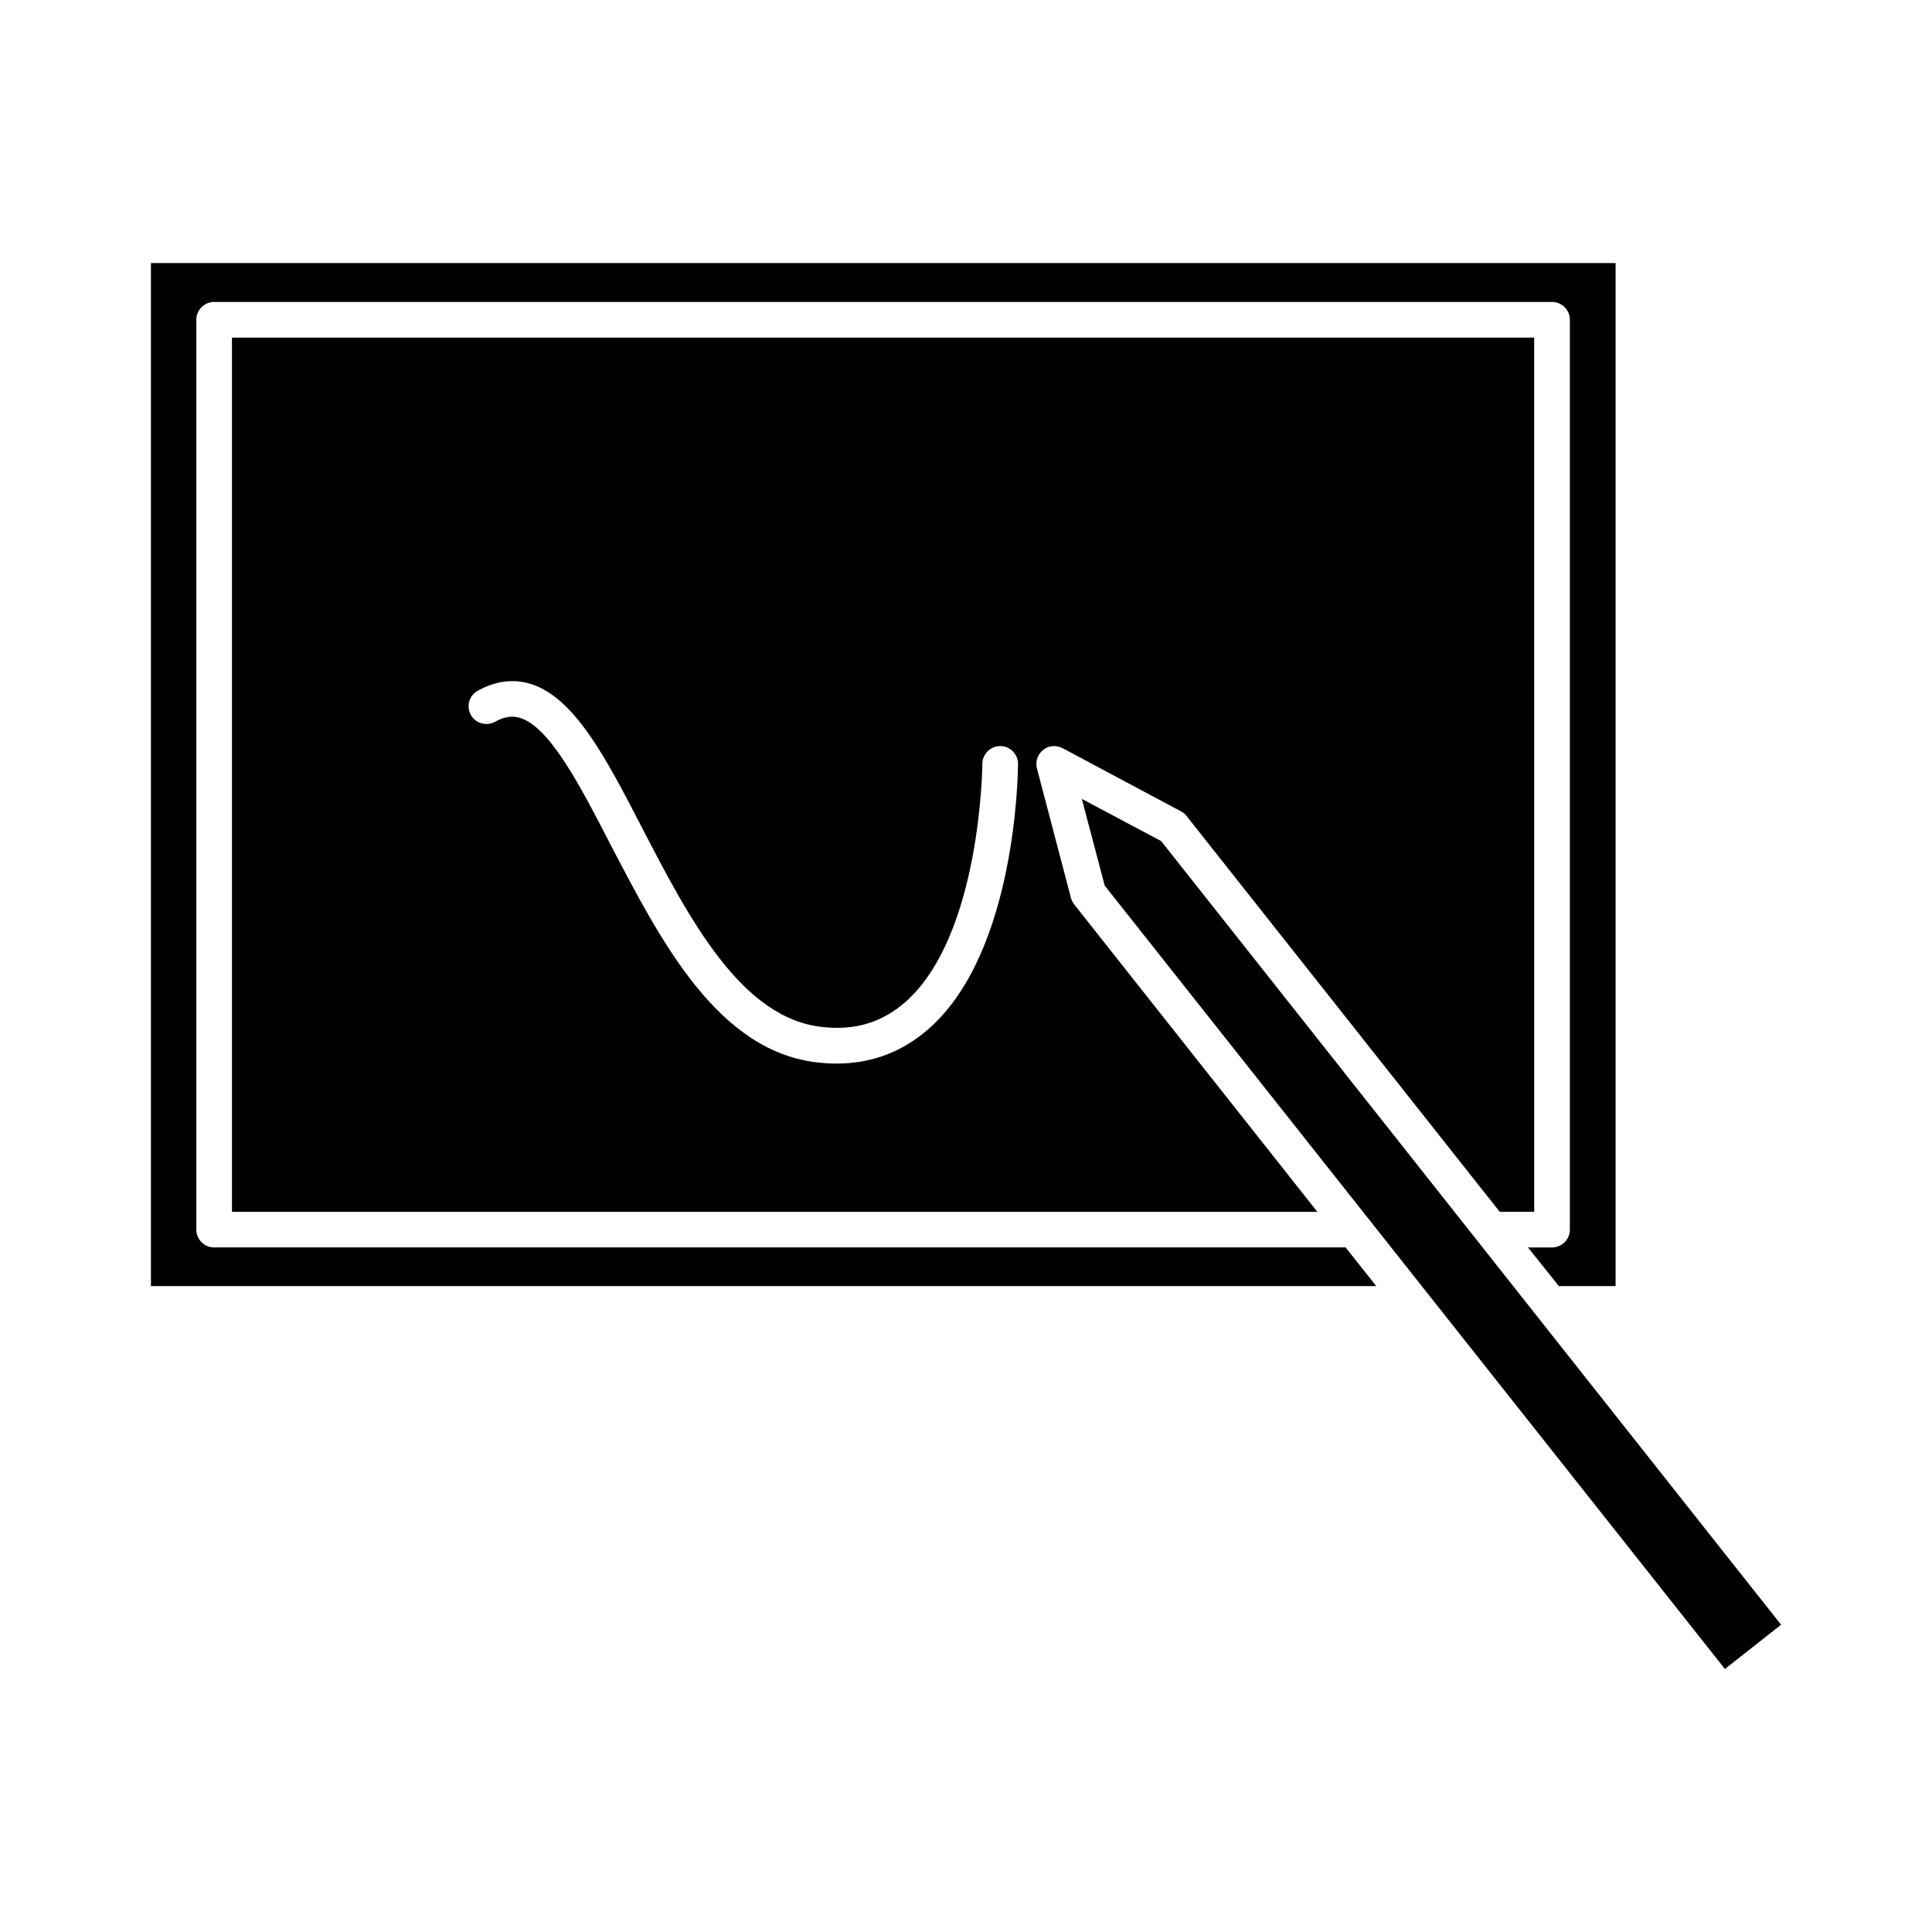 <?xml version="1.0" encoding="UTF-8"?>
<!-- Uploaded to: ICON Repo, www.iconrepo.com, Generator: ICON Repo Mixer Tools -->
<svg fill="#000000" width="800px" height="800px" version="1.1" viewBox="144 144 512 512" xmlns="http://www.w3.org/2000/svg">
 <g>
  <path d="m451.72 366.9-21.02-11.18 6.062 22.984 164.36 207.59 14.879-11.727z"/>
  <path d="m200.75 474.59c-2.598 0-4.723-2.125-4.723-4.723v-241.12c0-2.598 2.125-4.731 4.723-4.731h354.56c2.598 0 4.723 2.133 4.723 4.731v241.12c0 2.598-2.125 4.723-4.723 4.723h-6.375l8.18 10.242h15.035v-271.12h-388.15v271.11h324.72l-8.117-10.242h-299.86z"/>
  <path d="m425.58 342.26 31.41 16.766c0.629 0.316 1.094 0.707 1.488 1.258l82.965 104.86h9.133l-0.004-231.67h-345.1v231.68l287.65 0.004-64.395-81.406c-0.402-0.473-0.629-1.023-0.875-1.652l-9.055-34.48c-0.465-1.801 0.164-3.699 1.66-4.879 1.414-1.184 3.461-1.34 5.121-0.473zm-34.941 73.918c-7.086 6.453-15.438 9.684-25.047 9.684-1.418 0-2.824-0.078-4.32-0.234-26.844-2.598-41.957-31.883-55.426-57.703-7.949-15.43-16.129-31.324-24.082-33.691-1.34-0.395-3.473-0.707-6.535 1.031-2.371 1.25-5.195 0.473-6.453-1.812-1.258-2.281-0.48-5.117 1.812-6.375 4.644-2.598 9.289-3.227 13.855-1.891 11.809 3.543 20.145 19.68 29.828 38.414 12.289 23.695 26.215 50.539 47.941 52.586 8.746 0.945 15.902-1.418 22.051-6.926 19.68-17.871 20.066-62.348 20.066-62.812 0-2.598 2.133-4.731 4.738-4.731 2.606 0 4.723 2.133 4.723 4.731-0.02 2.031-0.418 49.105-23.152 69.73z"/>
 </g>
</svg>